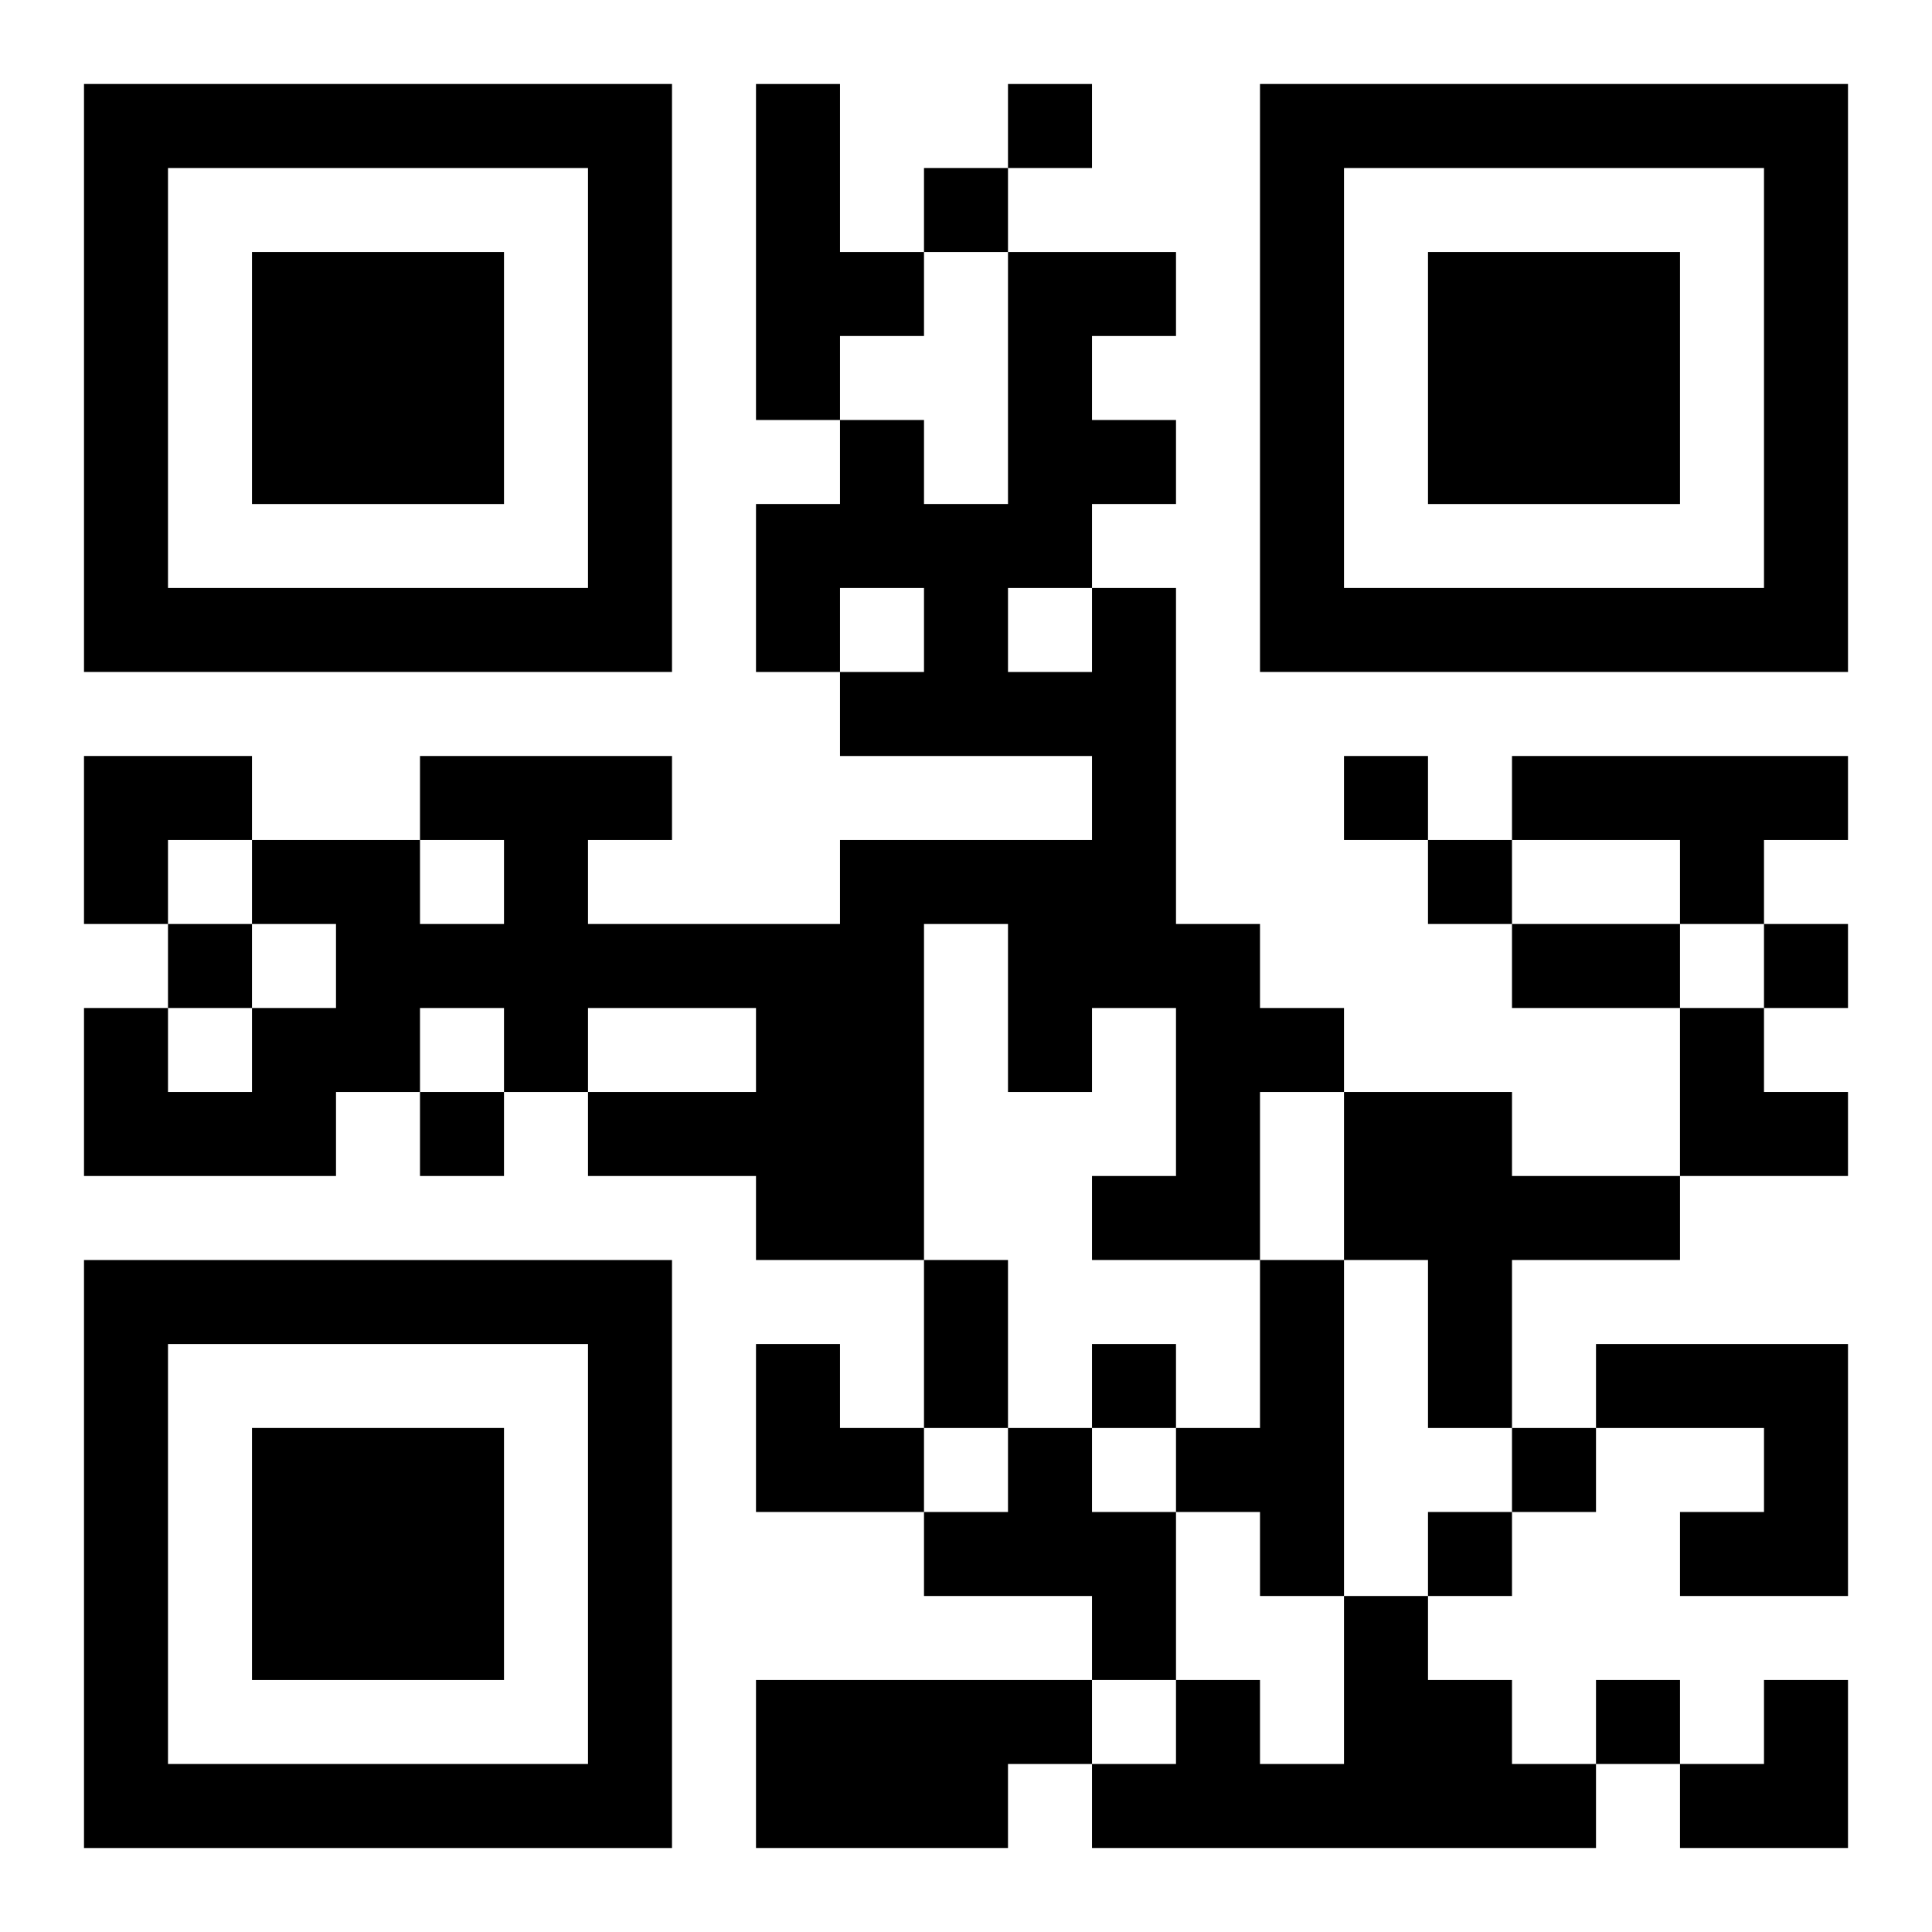 <?xml version="1.0" encoding="UTF-8"?>
<svg width="250" height="250" baseProfile="full" version="1.1" viewBox="-1 -1 23 23" xmlns="http://www.w3.org/2000/svg" xmlns:xlink="http://www.w3.org/1999/xlink"><symbol id="a"><path d="m0 7v7h7v-7h-7zm1 1h5v5h-5v-5zm1 1v3h3v-3h-3z"/></symbol><use y="-7" xlink:href="#a"/><use y="7" xlink:href="#a"/><use x="14" y="-7" xlink:href="#a"/><path d="m8 0h1v2h1v1h-1v1h-1v-4m4 6h1v4h1v1h1v1h-1v2h-2v-1h1v-2h-1v1h-1v-2h-1v4h-2v-1h-2v-1h2v-1h-2v1h-1v-1h-1v1h-1v1h-3v-2h1v1h1v-1h1v-1h-1v-1h2v1h1v-1h-1v-1h3v1h-1v1h3v-1h3v-1h-3v-1h1v-1h-1v1h-1v-2h1v-1h1v1h1v-3h2v1h-1v1h1v1h-1v1m-1 0v1h1v-1h-1m6 2h4v1h-1v1h-1v-1h-2v-1m-2 4h2v1h2v1h-2v2h-1v-2h-1v-2m-1 2h1v4h-1v-1h-1v-1h1v-2m4 1h3v3h-2v-1h1v-1h-2v-1m-7 1h1v1h1v2h-1v-1h-2v-1h1v-1m4 2h1v1h1v1h1v1h-6v-1h1v-1h1v1h1v-2m-7 1h4v1h-1v1h-3v-2m3-19v1h1v-1h-1m-1 1v1h1v-1h-1m5 7v1h1v-1h-1m1 1v1h1v-1h-1m-15 1v1h1v-1h-1m19 0v1h1v-1h-1m-16 2v1h1v-1h-1m8 3v1h1v-1h-1m5 1v1h1v-1h-1m-1 1v1h1v-1h-1m2 2v1h1v-1h-1m-1-9h2v1h-2v-1m-7 4h1v2h-1v-2m-10-6h2v1h-1v1h-1zm19 3h1v1h1v1h-2zm-11 4h1v1h1v1h-2zm11 4m1 0h1v2h-2v-1h1z"/></svg>
